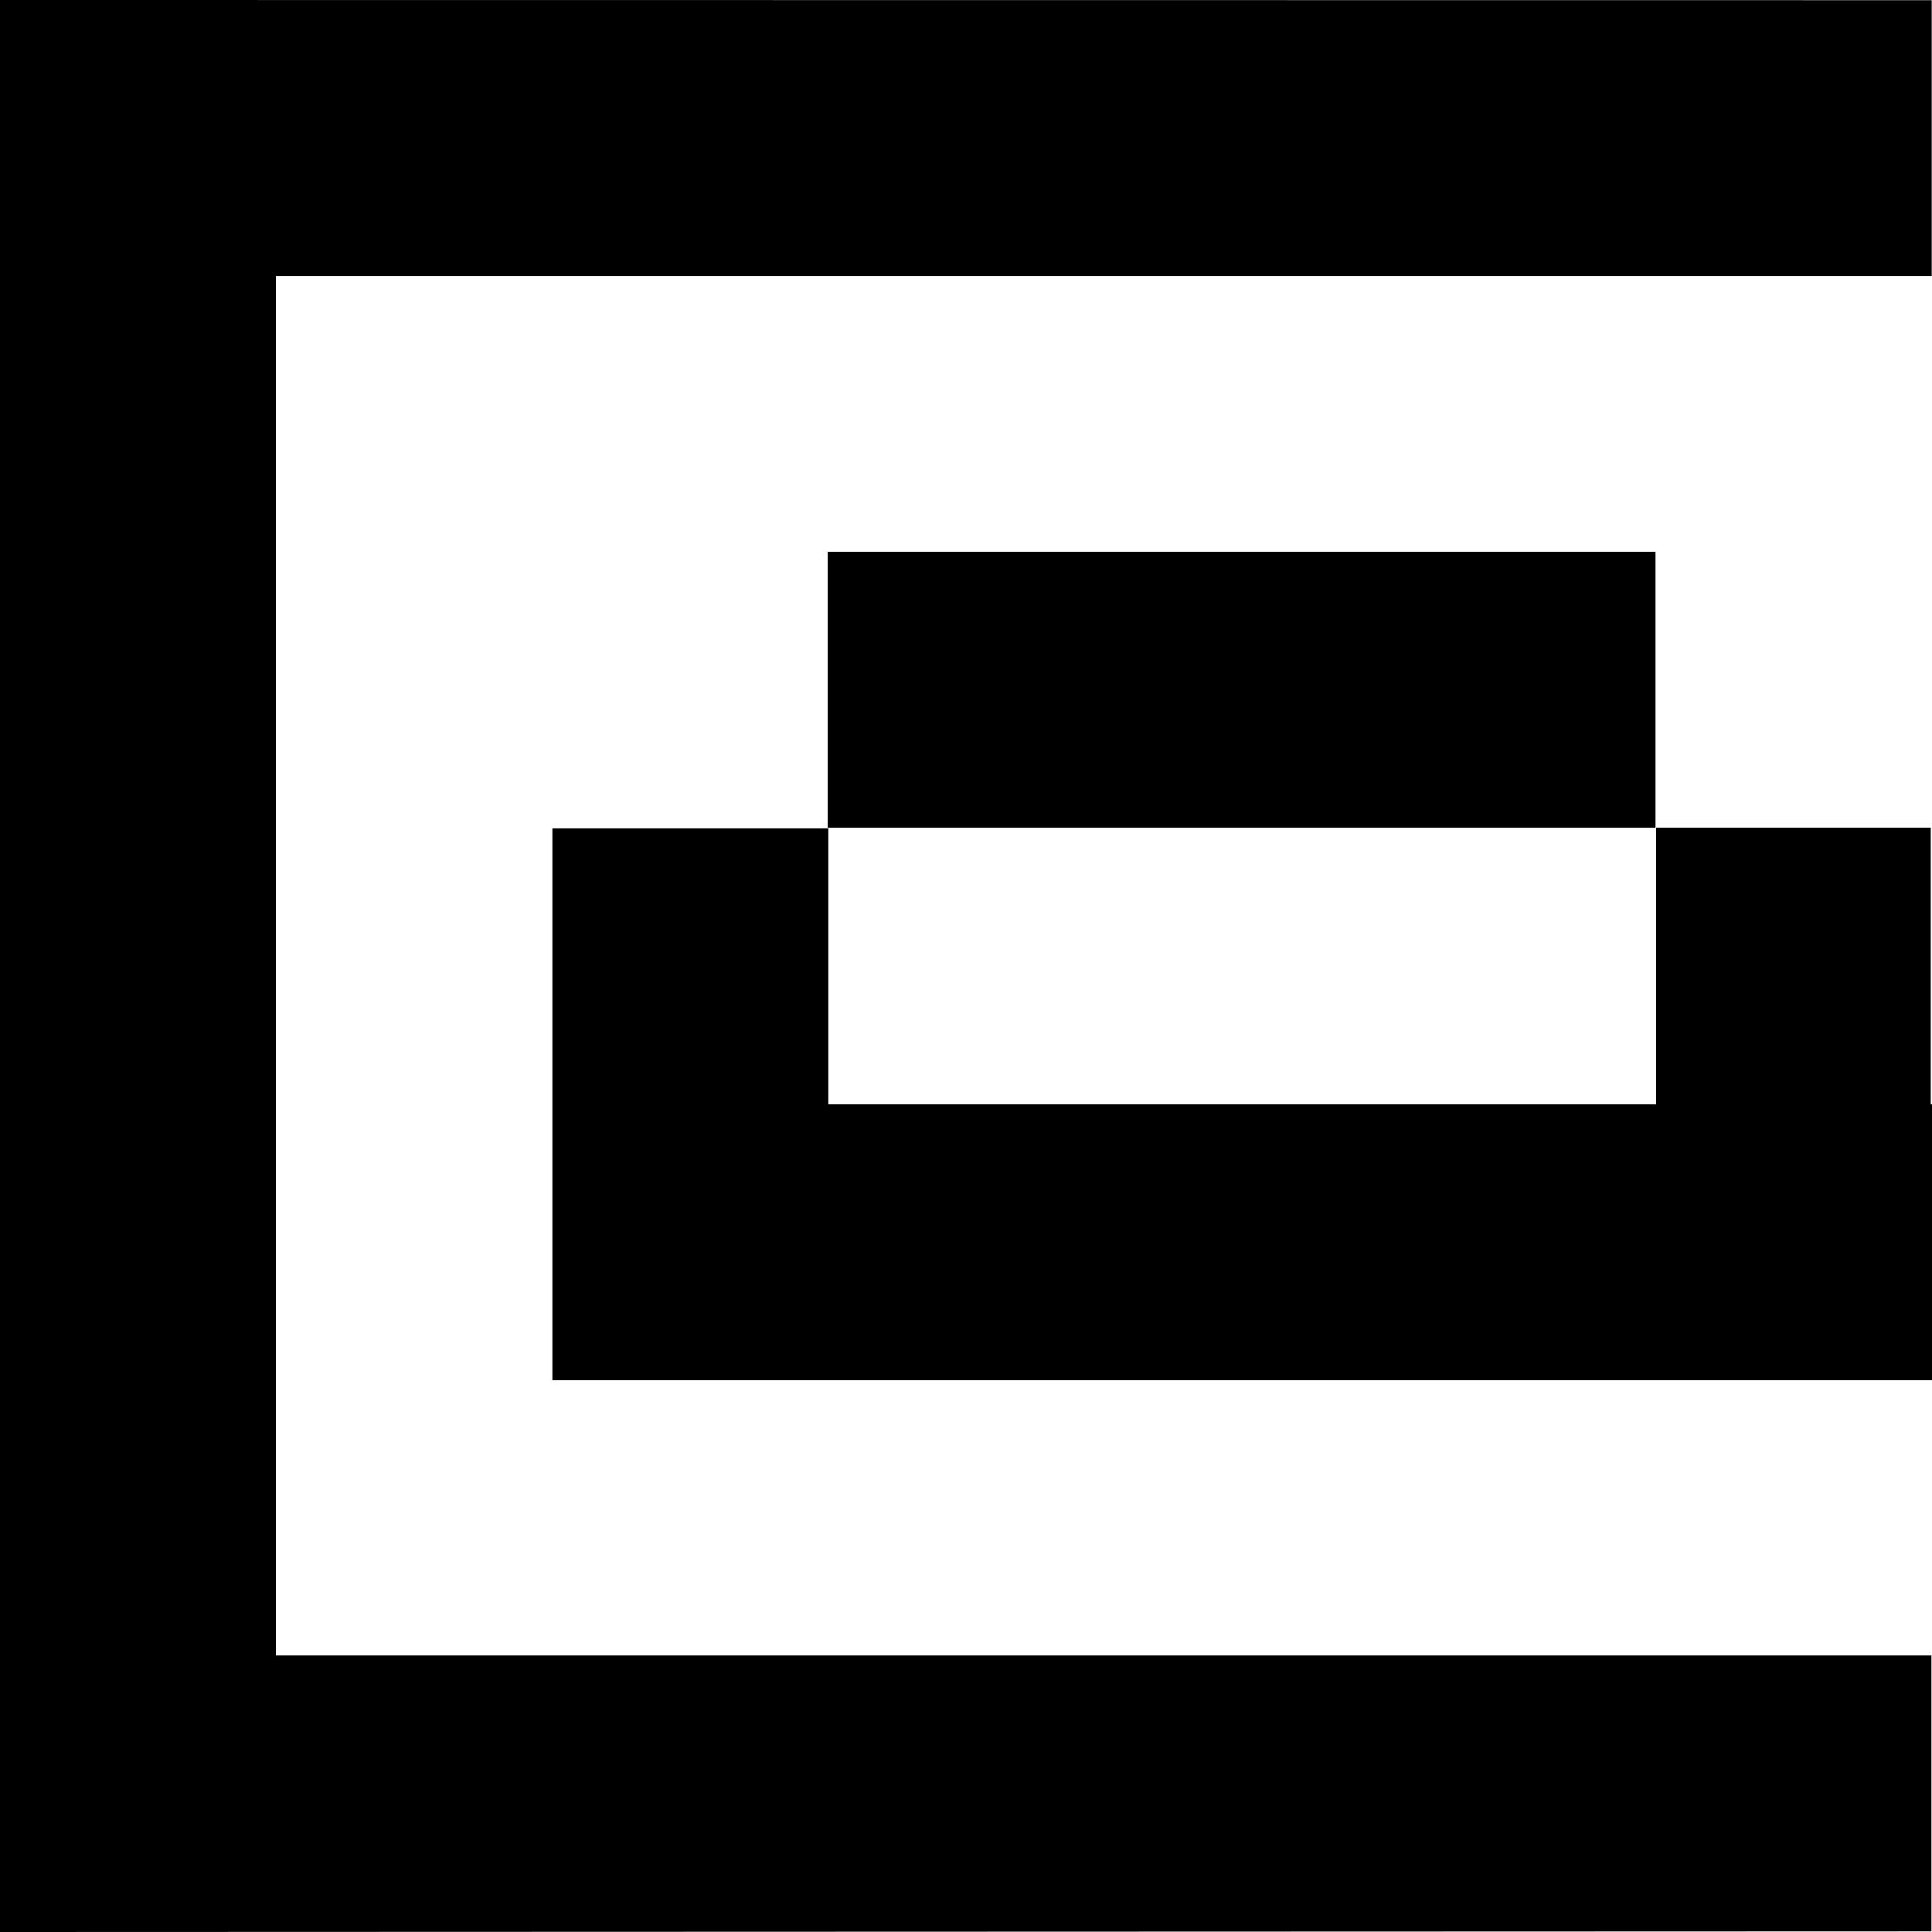 <svg version="1.1" id="Layer_1" xmlns="http://www.w3.org/2000/svg" x="0px" y="0px" width="50" height="50"
	 viewBox="-406 408 50 50" enable-background="new -406 408 50 50">
<g id="Layer_1_1_" display="none">
	<path display="inline" d="M-639.859,861.042c0.465,0,0.811-0.163,1.034-0.489c0.224-0.324,0.337-0.724,0.337-1.198
		c0-0.229-0.029-0.445-0.086-0.646c-0.058-0.203-0.144-0.38-0.264-0.534c-0.117-0.152-0.262-0.274-0.435-0.36
		c-0.17-0.089-0.366-0.133-0.584-0.133c-0.405,0-0.727,0.153-0.971,0.455c-0.24,0.303-0.362,0.714-0.362,1.231
		c0,0.511,0.122,0.917,0.362,1.22C-640.587,860.889-640.265,861.042-639.859,861.042 M-639.847,865.337
		c-0.93,0-1.686-0.185-2.267-0.554c-0.58-0.368-0.923-0.909-1.028-1.62h2.082c0.061,0.175,0.184,0.33,0.369,0.46
		c0.186,0.132,0.455,0.198,0.816,0.198c0.458,0,0.787-0.112,0.99-0.336c0.202-0.223,0.303-0.543,0.303-0.956v-0.672h-0.053
		c-0.203,0.229-0.436,0.416-0.704,0.56c-0.269,0.146-0.608,0.218-1.023,0.218c-0.377,0-0.74-0.07-1.093-0.21
		c-0.351-0.14-0.662-0.345-0.934-0.613c-0.272-0.268-0.491-0.602-0.653-1c-0.163-0.399-0.244-0.859-0.244-1.378
		c0-0.492,0.068-0.944,0.205-1.358c0.137-0.412,0.33-0.767,0.58-1.067c0.249-0.298,0.548-0.531,0.895-0.698
		c0.348-0.166,0.732-0.251,1.154-0.251c0.447,0,0.824,0.084,1.132,0.251c0.308,0.166,0.564,0.39,0.765,0.672h0.027v-0.725h2.055
		v6.087c0,0.511-0.081,0.948-0.243,1.318c-0.162,0.369-0.381,0.676-0.653,0.922c-0.299,0.265-0.661,0.455-1.088,0.574
		C-638.884,865.277-639.345,865.337-639.847,865.337 M-650.493,856.258h2.068v0.923h0.041c0.254-0.368,0.546-0.647,0.876-0.837
		c0.33-0.189,0.731-0.283,1.206-0.283c0.369,0,0.698,0.064,0.988,0.191c0.29,0.127,0.537,0.303,0.738,0.527
		c0.203,0.224,0.355,0.493,0.461,0.804c0.106,0.313,0.158,0.657,0.158,1.034v4.388h-2.147v-3.953c0-0.359-0.087-0.65-0.263-0.869
		c-0.177-0.22-0.439-0.33-0.79-0.33c-0.359,0-0.648,0.131-0.864,0.396c-0.215,0.262-0.322,0.606-0.322,1.027v3.729h-2.148v-6.747
		L-650.493,856.258L-650.493,856.258z M-653.67,856.258h2.148v6.746h-2.148V856.258z M-653.67,853.583h2.148v1.74h-2.148V853.583z
		 M-655.685,863.083c-0.316,0-0.604-0.029-0.863-0.085c-0.259-0.057-0.485-0.156-0.679-0.296c-0.193-0.14-0.342-0.332-0.448-0.573
		s-0.157-0.543-0.157-0.902v-3.624h-0.897v-1.344h0.897v-2.134h2.094v2.134h1.226v1.344h-1.226v3.164
		c0,0.262,0.068,0.438,0.205,0.526c0.137,0.089,0.318,0.132,0.547,0.132c0.097,0,0.189-0.002,0.276-0.006
		c0.089-0.005,0.155-0.006,0.197-0.006v1.568c-0.096,0.026-0.243,0.05-0.44,0.073C-655.15,863.072-655.394,863.083-655.685,863.083
		 M-663.431,863.202c-0.782,0-1.373-0.23-1.774-0.691c-0.399-0.461-0.597-1.07-0.597-1.825v-4.427h2.134v3.981
		c0,0.368,0.082,0.651,0.251,0.849c0.166,0.197,0.421,0.296,0.764,0.296c0.368,0,0.658-0.126,0.868-0.377
		c0.211-0.25,0.317-0.576,0.317-0.981v-3.768h2.148v6.746h-2.056v-0.83h-0.039c-0.245,0.334-0.523,0.589-0.836,0.765
		C-662.564,863.114-662.957,863.202-663.431,863.202 M-669.967,861.556c0.414,0,0.736-0.163,0.97-0.489
		c0.233-0.324,0.348-0.778,0.348-1.357s-0.108-1.045-0.329-1.396c-0.22-0.352-0.563-0.527-1.028-0.527
		c-0.237,0-0.444,0.048-0.619,0.144c-0.176,0.097-0.323,0.23-0.441,0.402c-0.119,0.172-0.209,0.375-0.265,0.613
		c-0.058,0.237-0.085,0.491-0.085,0.764c0,0.554,0.125,0.999,0.377,1.338C-670.791,861.386-670.433,861.556-669.967,861.556
		 M-673.499,856.258h2.056v0.817h0.038c0.229-0.307,0.511-0.553,0.845-0.737c0.334-0.186,0.734-0.277,1.199-0.277
		c0.447,0,0.85,0.091,1.205,0.271c0.356,0.18,0.659,0.431,0.91,0.75c0.25,0.321,0.441,0.699,0.573,1.134
		c0.131,0.434,0.198,0.907,0.198,1.416c0,0.545-0.071,1.039-0.212,1.483c-0.141,0.443-0.339,0.821-0.599,1.133
		c-0.259,0.311-0.568,0.551-0.928,0.718c-0.361,0.166-0.76,0.251-1.2,0.251c-0.44,0-0.815-0.081-1.127-0.244
		c-0.31-0.161-0.572-0.384-0.783-0.664h-0.027v2.925h-2.148C-673.499,865.234-673.499,856.258-673.499,856.258z M-684.816,856.258
		h2.057v0.962h0.037c0.211-0.352,0.481-0.632,0.811-0.843c0.33-0.211,0.741-0.317,1.233-0.317c0.447,0,0.832,0.106,1.152,0.317
		c0.32,0.21,0.568,0.5,0.744,0.869h0.028c0.262-0.413,0.573-0.714,0.928-0.903c0.355-0.189,0.754-0.283,1.192-0.283
		c0.377,0,0.711,0.062,1.003,0.185c0.289,0.123,0.528,0.297,0.717,0.521c0.188,0.224,0.332,0.494,0.429,0.811
		c0.096,0.316,0.144,0.663,0.144,1.04v4.388h-2.147V859c0-0.369-0.077-0.653-0.23-0.85c-0.154-0.197-0.394-0.296-0.719-0.296
		c-0.342,0-0.606,0.127-0.79,0.382c-0.185,0.255-0.276,0.584-0.276,0.989v3.781h-2.147v-4.005c0-0.369-0.078-0.653-0.23-0.85
		c-0.155-0.197-0.394-0.296-0.719-0.296c-0.335,0-0.595,0.127-0.784,0.382c-0.189,0.255-0.283,0.584-0.283,0.989v3.781h-2.149
		v-6.749L-684.816,856.258L-684.816,856.258z M-689.019,861.687c0.474,0,0.832-0.187,1.073-0.56
		c0.243-0.373,0.363-0.867,0.363-1.483c0-0.614-0.119-1.111-0.363-1.489c-0.241-0.378-0.599-0.566-1.073-0.566
		s-0.831,0.189-1.068,0.566c-0.237,0.378-0.357,0.875-0.357,1.489c0,0.615,0.121,1.109,0.357,1.483
		C-689.85,861.5-689.492,861.687-689.019,861.687 M-689.005,863.215c-0.546,0-1.041-0.09-1.484-0.27s-0.823-0.43-1.139-0.752
		c-0.318-0.32-0.561-0.699-0.732-1.133c-0.172-0.435-0.257-0.907-0.257-1.416c0-0.509,0.085-0.981,0.257-1.415
		c0.171-0.435,0.414-0.813,0.732-1.134c0.316-0.321,0.696-0.572,1.139-0.752c0.443-0.179,0.938-0.27,1.484-0.27
		c0.544,0,1.038,0.091,1.482,0.27c0.443,0.18,0.821,0.431,1.134,0.752c0.311,0.321,0.553,0.699,0.724,1.134
		c0.171,0.434,0.256,0.906,0.256,1.415c0,0.509-0.085,0.981-0.256,1.416c-0.172,0.434-0.413,0.813-0.724,1.133
		c-0.313,0.322-0.691,0.572-1.134,0.752C-687.967,863.126-688.461,863.215-689.005,863.215 M-696.265,863.215
		c-0.545,0-1.036-0.09-1.476-0.27c-0.439-0.18-0.814-0.43-1.126-0.752c-0.313-0.32-0.554-0.699-0.724-1.133
		c-0.173-0.435-0.257-0.907-0.257-1.416c0-0.509,0.082-0.981,0.251-1.415c0.166-0.435,0.403-0.813,0.71-1.134
		c0.308-0.321,0.679-0.572,1.114-0.752c0.435-0.179,0.919-0.27,1.457-0.27c0.455,0,0.87,0.064,1.245,0.191
		c0.373,0.128,0.695,0.306,0.967,0.534c0.273,0.228,0.492,0.501,0.659,0.817c0.166,0.316,0.277,0.663,0.329,1.041h-2.067
		c-0.071-0.307-0.196-0.553-0.375-0.732c-0.18-0.179-0.423-0.27-0.732-0.27c-0.466,0-0.813,0.178-1.04,0.533
		c-0.23,0.355-0.343,0.842-0.343,1.456c0,0.607,0.113,1.085,0.343,1.437c0.227,0.351,0.574,0.527,1.04,0.527
		c0.685,0,1.076-0.387,1.173-1.159h2.055c-0.018,0.386-0.103,0.748-0.257,1.087c-0.154,0.338-0.369,0.631-0.646,0.882
		c-0.276,0.251-0.61,0.447-1.002,0.587C-695.358,863.145-695.791,863.215-696.265,863.215 M-650.744,847.299
		c-0.043-0.403-0.18-0.723-0.407-0.961c-0.229-0.238-0.518-0.356-0.869-0.356c-0.414,0-0.731,0.118-0.95,0.356
		c-0.22,0.238-0.364,0.558-0.434,0.961H-650.744z M-651.929,851.595c-0.552,0-1.054-0.091-1.503-0.27
		c-0.448-0.18-0.826-0.431-1.134-0.752c-0.307-0.32-0.544-0.7-0.71-1.139c-0.166-0.439-0.251-0.913-0.251-1.424
		c0-0.5,0.084-0.968,0.251-1.403c0.166-0.435,0.403-0.813,0.71-1.133c0.308-0.321,0.672-0.571,1.094-0.751s0.892-0.271,1.409-0.271
		c0.483,0,0.916,0.076,1.3,0.224c0.382,0.149,0.717,0.356,1.007,0.619c0.404,0.37,0.705,0.838,0.902,1.405
		c0.198,0.566,0.292,1.192,0.285,1.877h-4.85c0.07,0.457,0.227,0.817,0.475,1.08c0.245,0.263,0.592,0.396,1.041,0.396
		c0.281,0,0.513-0.06,0.698-0.178s0.325-0.284,0.421-0.494h2.096c-0.071,0.307-0.202,0.598-0.396,0.876
		c-0.194,0.276-0.438,0.516-0.737,0.718c-0.282,0.203-0.596,0.356-0.942,0.462C-651.11,851.542-651.499,851.595-651.929,851.595
		 M-662.22,844.651h2.214l0.922,3.043c0.045,0.176,0.09,0.346,0.14,0.508c0.047,0.162,0.09,0.305,0.124,0.429
		c0.036,0.148,0.069,0.289,0.105,0.421h0.028c0.034-0.132,0.069-0.273,0.106-0.421c0.033-0.124,0.075-0.267,0.117-0.429
		c0.045-0.162,0.093-0.332,0.145-0.508l0.935-3.043h2.149l-2.334,6.745h-2.319L-662.22,844.651z M-664.841,844.651h2.147v6.746
		h-2.147V844.651z M-664.841,841.976h2.147v1.74h-2.147V841.976z M-666.792,851.476c-0.316,0-0.604-0.029-0.862-0.086
		c-0.259-0.057-0.485-0.156-0.679-0.295c-0.194-0.141-0.342-0.332-0.448-0.574c-0.106-0.241-0.157-0.542-0.157-0.902v-3.623h-0.898
		v-1.344h0.898v-2.134h2.094v2.134h1.226v1.344h-1.226v3.162c0,0.263,0.068,0.438,0.204,0.527c0.137,0.087,0.319,0.131,0.547,0.131
		c0.097,0,0.189-0.002,0.276-0.006c0.089-0.004,0.154-0.006,0.198-0.006v1.568c-0.096,0.026-0.244,0.05-0.442,0.073
		C-666.259,851.465-666.502,851.476-666.792,851.476 M-673.353,851.609c-0.545,0-1.037-0.091-1.477-0.271
		c-0.437-0.18-0.814-0.43-1.125-0.751c-0.311-0.321-0.552-0.699-0.724-1.133c-0.172-0.435-0.258-0.908-0.258-1.417
		c0-0.509,0.084-0.98,0.252-1.415c0.165-0.435,0.403-0.813,0.71-1.134c0.308-0.321,0.678-0.571,1.114-0.752
		c0.434-0.179,0.92-0.269,1.456-0.269c0.458,0,0.871,0.064,1.245,0.191c0.374,0.127,0.698,0.305,0.968,0.534
		c0.273,0.228,0.493,0.5,0.659,0.816c0.167,0.317,0.277,0.663,0.33,1.041h-2.069c-0.07-0.307-0.194-0.551-0.375-0.731
		c-0.179-0.18-0.423-0.27-0.731-0.27c-0.466,0-0.812,0.177-1.041,0.532c-0.229,0.356-0.342,0.842-0.342,1.456
		c0,0.607,0.113,1.086,0.342,1.437c0.228,0.351,0.574,0.527,1.04,0.527c0.685,0,1.076-0.386,1.173-1.159h2.055
		c-0.018,0.387-0.103,0.749-0.257,1.087c-0.153,0.338-0.368,0.633-0.646,0.883c-0.276,0.25-0.611,0.446-1.002,0.586
		C-672.446,851.537-672.879,851.609-673.353,851.609 M-679.665,847.299c-0.044-0.403-0.179-0.723-0.407-0.961
		s-0.518-0.356-0.869-0.356c-0.414,0-0.73,0.118-0.949,0.356c-0.22,0.238-0.365,0.558-0.434,0.961H-679.665z M-680.85,851.595
		c-0.552,0-1.054-0.091-1.503-0.27c-0.448-0.18-0.823-0.431-1.133-0.752c-0.307-0.32-0.545-0.7-0.711-1.139
		c-0.166-0.439-0.251-0.913-0.251-1.424c0-0.5,0.084-0.968,0.251-1.403c0.166-0.435,0.404-0.813,0.711-1.133
		c0.309-0.321,0.672-0.571,1.094-0.751c0.42-0.18,0.891-0.271,1.408-0.271c0.485,0,0.917,0.076,1.299,0.224
		c0.382,0.149,0.719,0.356,1.008,0.619c0.405,0.37,0.705,0.838,0.901,1.405c0.198,0.566,0.293,1.192,0.285,1.877h-4.849
		c0.07,0.457,0.228,0.817,0.475,1.08c0.245,0.263,0.593,0.396,1.04,0.396c0.282,0,0.514-0.06,0.699-0.178s0.325-0.284,0.423-0.494
		h2.094c-0.07,0.307-0.202,0.598-0.395,0.876c-0.194,0.276-0.44,0.516-0.738,0.718c-0.282,0.203-0.596,0.356-0.943,0.462
		C-680.031,851.542-680.419,851.595-680.85,851.595 M-691.983,846.021h-0.87v-1.37h0.87v-0.422c0-0.307,0.034-0.573,0.106-0.797
		c0.069-0.224,0.172-0.42,0.303-0.587c0.131-0.185,0.303-0.334,0.514-0.448c0.21-0.113,0.443-0.199,0.699-0.256
		c0.254-0.058,0.524-0.091,0.81-0.099c0.286-0.01,0.574,0.004,0.862,0.038v1.517c-0.176-0.01-0.332-0.01-0.474,0
		c-0.141,0.009-0.259,0.038-0.355,0.092c-0.097,0.052-0.174,0.133-0.231,0.243s-0.085,0.258-0.085,0.442v0.277h1.859v-0.489
		c0-0.571,0.13-1.023,0.395-1.356c0.131-0.186,0.302-0.336,0.514-0.455c0.21-0.118,0.447-0.208,0.71-0.271
		c0.265-0.061,0.547-0.096,0.851-0.105c0.302-0.01,0.612,0.004,0.928,0.039v1.516c-0.203-0.009-0.382-0.006-0.541,0.006
		c-0.157,0.014-0.29,0.046-0.395,0.098c-0.105,0.053-0.186,0.134-0.243,0.244s-0.086,0.257-0.086,0.442v0.33h1.265v1.37h-1.265
		v5.376h-2.133v-5.376h-1.859v5.376h-2.147v-5.375H-691.983L-691.983,846.021z M-696.872,850.199c0.405,0,0.731-0.11,0.982-0.331
		c0.251-0.219,0.375-0.513,0.375-0.882v-0.804c-0.141,0.071-0.305,0.134-0.495,0.192c-0.188,0.057-0.394,0.111-0.612,0.164
		c-0.412,0.097-0.71,0.208-0.896,0.336c-0.183,0.127-0.276,0.319-0.276,0.573c0,0.273,0.087,0.466,0.263,0.58
		C-697.354,850.141-697.135,850.199-696.872,850.199 M-697.557,851.568c-0.334,0-0.643-0.044-0.928-0.131
		c-0.287-0.089-0.529-0.221-0.732-0.396c-0.203-0.176-0.362-0.39-0.475-0.645c-0.114-0.255-0.172-0.549-0.172-0.883
		c0-0.369,0.069-0.678,0.205-0.929c0.137-0.251,0.322-0.457,0.559-0.62c0.238-0.162,0.512-0.287,0.824-0.374
		c0.311-0.089,0.644-0.155,0.994-0.198c0.634-0.079,1.076-0.167,1.331-0.263c0.255-0.097,0.382-0.259,0.382-0.487
		c0-0.219-0.071-0.395-0.218-0.527c-0.144-0.132-0.379-0.198-0.704-0.198c-0.343,0-0.603,0.076-0.778,0.225
		c-0.176,0.149-0.281,0.365-0.317,0.645h-1.974c0.01-0.317,0.079-0.614,0.21-0.896c0.133-0.282,0.324-0.527,0.574-0.738
		c0.25-0.21,0.565-0.378,0.942-0.5c0.378-0.123,0.821-0.185,1.332-0.185c0.509,0,0.939,0.046,1.291,0.138
		c0.351,0.093,0.651,0.231,0.896,0.416c0.29,0.21,0.506,0.478,0.645,0.803c0.141,0.326,0.211,0.699,0.211,1.121v3.398
		c0,0.273,0.015,0.485,0.047,0.64c0.029,0.154,0.094,0.26,0.191,0.322v0.092h-2.084c-0.051-0.069-0.095-0.167-0.13-0.295
		s-0.066-0.279-0.093-0.455h-0.027c-0.202,0.282-0.459,0.506-0.77,0.672C-696.635,851.485-697.046,851.568-697.557,851.568
		 M-749.857,820.148h35.714v7.139h-35.714V820.148z M-749.847,834.43h35.704V863H-707v-50h-50v0.001V863h7.153V834.43z
		 M-742.714,841.57h21.429v7.144h-14.286v7.143h14.286v7.144h-21.428V863h-0.001V841.57
		C-742.714,841.571-742.714,841.57-742.714,841.57z"/>
</g>
<path d="M-398.859,415.142v35.701h42.844v7.14L-406,458v-0.017l0,0v-49.979V408l49.993,0.005v7.137H-398.859z
	 M-356.033,436.579v-7.157h-7.108v7.157h-21.423v-7.141h-7.14v14.281l0,0l0,0H-356v-7.141L-356.033,436.579L-356.033,436.579z
	 M-363.156,422.281h-21.422v7.141h21.422C-363.156,429.422-363.156,422.281-363.156,422.281z"/>
<g id="sk" display="none">
	<path display="inline" d="M-700.338,849.246h2.01c0.063,0.691,0.503,1.005,1.256,1.005c0.628,0,1.068-0.251,1.068-0.691
		c0-0.628-0.817-0.691-1.696-0.817c-1.194-0.188-2.45-0.503-2.45-2.073c0-1.445,1.319-2.136,2.89-2.136
		c1.885,0,2.952,0.817,3.015,2.136h-1.947c-0.063-0.628-0.503-0.817-1.068-0.817c-0.503,0-0.942,0.188-0.942,0.628
		c0,0.503,0.754,0.565,1.633,0.691c1.194,0.188,2.576,0.503,2.576,2.199c0,1.445-1.319,2.261-3.078,2.261
		C-699.019,851.633-700.275,850.754-700.338,849.246z M-693.24,842.022h2.136v1.759h-2.136V842.022z M-693.24,844.723h2.136v6.721
		h-2.136V844.723z M-690.225,851.57h2.073c0.126,0.377,0.503,0.628,1.194,0.628c0.879,0,1.319-0.503,1.319-1.319v-0.691h-0.063
		c-0.377,0.44-0.879,0.754-1.696,0.754c-1.508,0-2.952-1.131-2.952-3.204c0-1.947,1.131-3.392,2.827-3.392
		c0.879,0,1.508,0.377,1.885,0.942l0,0v-0.754h2.073v6.093c0,1.005-0.377,1.759-0.879,2.261c-0.565,0.503-1.445,0.754-2.45,0.754
		C-688.843,853.769-690.036,853.015-690.225,851.57z M-685.576,847.801c0-0.879-0.503-1.696-1.382-1.696
		c-0.817,0-1.319,0.628-1.319,1.696c0,1.005,0.503,1.696,1.319,1.696C-686.016,849.497-685.576,848.743-685.576,847.801z
		 M-682.561,844.723h2.073v0.942h0.063c0.503-0.754,1.131-1.131,2.073-1.131c1.445,0,2.324,1.068,2.324,2.576v4.397h-2.136v-3.958
		c0-0.691-0.377-1.194-1.068-1.194s-1.194,0.565-1.194,1.445v3.706h-2.136C-682.561,851.507-682.561,844.723-682.561,844.723z
		 M-675.337,849.56c0-1.508,1.194-1.947,2.576-2.136c1.256-0.188,1.696-0.314,1.696-0.754c0-0.44-0.251-0.754-0.942-0.754
		c-0.691,0-1.005,0.314-1.068,0.879h-1.947c0.063-1.256,1.005-2.324,3.078-2.324c1.005,0,1.696,0.188,2.199,0.565
		c0.565,0.44,0.879,1.068,0.879,1.947v3.392c0,0.565,0.063,0.817,0.251,0.942v0.063h-2.073c-0.126-0.126-0.188-0.44-0.251-0.754l0,0
		c-0.377,0.565-1.005,0.942-2.01,0.942C-674.394,851.633-675.337,850.879-675.337,849.56z M-671.002,849.057v-0.817
		c-0.251,0.126-0.691,0.251-1.131,0.377c-0.817,0.188-1.194,0.377-1.194,0.879c0,0.565,0.377,0.754,0.942,0.754
		C-671.568,850.251-671.002,849.748-671.002,849.057z M-667.924,842.022h2.199v9.423h-2.199V842.022z M-699.899,853.643h2.136v4.963
		l2.01-2.261h2.45l-2.387,2.513l2.638,4.209h-2.513l-1.633-2.764l-0.628,0.691v2.073h-2.136v-9.423h0.063V853.643z
		 M-692.549,853.643h2.136v1.759h-2.136V853.643z M-692.549,856.282h2.136v6.721h-2.136V856.282z M-689.345,856.282h2.073v0.942
		h0.063c0.503-0.754,1.131-1.131,2.073-1.131c1.445,0,2.324,1.068,2.324,2.576v4.397h-2.136v-3.958c0-0.691-0.377-1.194-1.068-1.194
		c-0.691,0-1.194,0.565-1.194,1.445v3.706h-2.136L-689.345,856.282L-689.345,856.282z M-682.121,859.674
		c0-2.01,1.382-3.581,3.455-3.581c0.942,0,1.696,0.314,2.324,0.817c0.817,0.754,1.194,1.885,1.194,3.267h-4.837
		c0.126,0.879,0.628,1.445,1.508,1.445c0.565,0,0.942-0.251,1.131-0.691h2.073c-0.126,0.628-0.565,1.194-1.131,1.57
		c-0.565,0.377-1.256,0.628-2.136,0.628C-680.802,863.254-682.121,861.684-682.121,859.674z M-677.347,858.92
		c-0.063-0.817-0.565-1.319-1.256-1.319c-0.817,0-1.256,0.503-1.382,1.319H-677.347z M-674.206,861.244v-3.643h-0.879v-1.319h0.879
		v-2.136h2.073v2.136h1.194v1.319h-1.194v3.141c0,0.503,0.314,0.628,0.754,0.628c0.188,0,0.377,0,0.503,0v1.57
		c-0.188,0.063-0.565,0.126-1.194,0.126C-673.264,863.129-674.206,862.689-674.206,861.244z M-669.934,853.643h2.136v1.759h-2.136
		V853.643z M-669.934,856.282h2.136v6.721h-2.136V856.282z M-667.045,859.674c0-2.01,1.382-3.581,3.518-3.581
		c1.822,0,3.015,1.068,3.204,2.576h-2.073c-0.126-0.628-0.503-1.005-1.131-1.005c-0.942,0-1.382,0.754-1.382,2.01
		c0,1.194,0.44,1.947,1.382,1.947c0.691,0,1.068-0.377,1.194-1.131h2.073c-0.063,1.57-1.319,2.764-3.204,2.764
		C-665.663,863.254-667.045,861.684-667.045,859.674z M-659.946,860.867h2.01c0.063,0.691,0.503,1.005,1.256,1.005
		c0.628,0,1.068-0.251,1.068-0.691c0-0.628-0.817-0.691-1.696-0.817c-1.194-0.188-2.45-0.503-2.45-2.073
		c0-1.445,1.319-2.136,2.89-2.136c1.885,0,2.952,0.817,3.015,2.136h-1.947c-0.063-0.628-0.503-0.817-1.068-0.817
		c-0.503,0-0.942,0.188-0.942,0.628c0,0.503,0.754,0.565,1.633,0.691c1.194,0.188,2.576,0.503,2.576,2.199
		c0,1.445-1.319,2.261-3.078,2.261C-658.627,863.254-659.884,862.375-659.946,860.867z M-707.06,813h-21.421v7.161h21.421V813z
		 M-728.481,827.26v-7.098h-7.098v7.161H-757v7.161h50.003v-7.224H-728.481L-728.481,827.26z M-735.579,813H-757v7.161h21.421V813z
		 M-735.579,841.582L-735.579,841.582v14.322h-14.322v-14.322H-757v21.421h28.582l0,0v-14.322h14.26v14.26h7.161v-14.26v-7.098l0,0
		L-735.579,841.582L-735.579,841.582z"/>
	<path display="inline" d="M-428.395,815.498h-21.421v7.161h21.421C-428.395,822.659-428.395,815.498-428.395,815.498z
		 M-449.816,829.758v-7.098h-7.098v7.161h-21.421v7.161h50.003v-7.224L-449.816,829.758L-449.816,829.758z M-456.914,815.498
		h-21.421v7.161h21.421V815.498z M-456.914,844.081L-456.914,844.081v14.322h-14.322v-14.322h-7.098v21.421h28.582l0,0V851.18h14.26
		v14.26h7.161v-14.26v-7.098l0,0h-28.583V844.081z"/>
</g>
</svg>